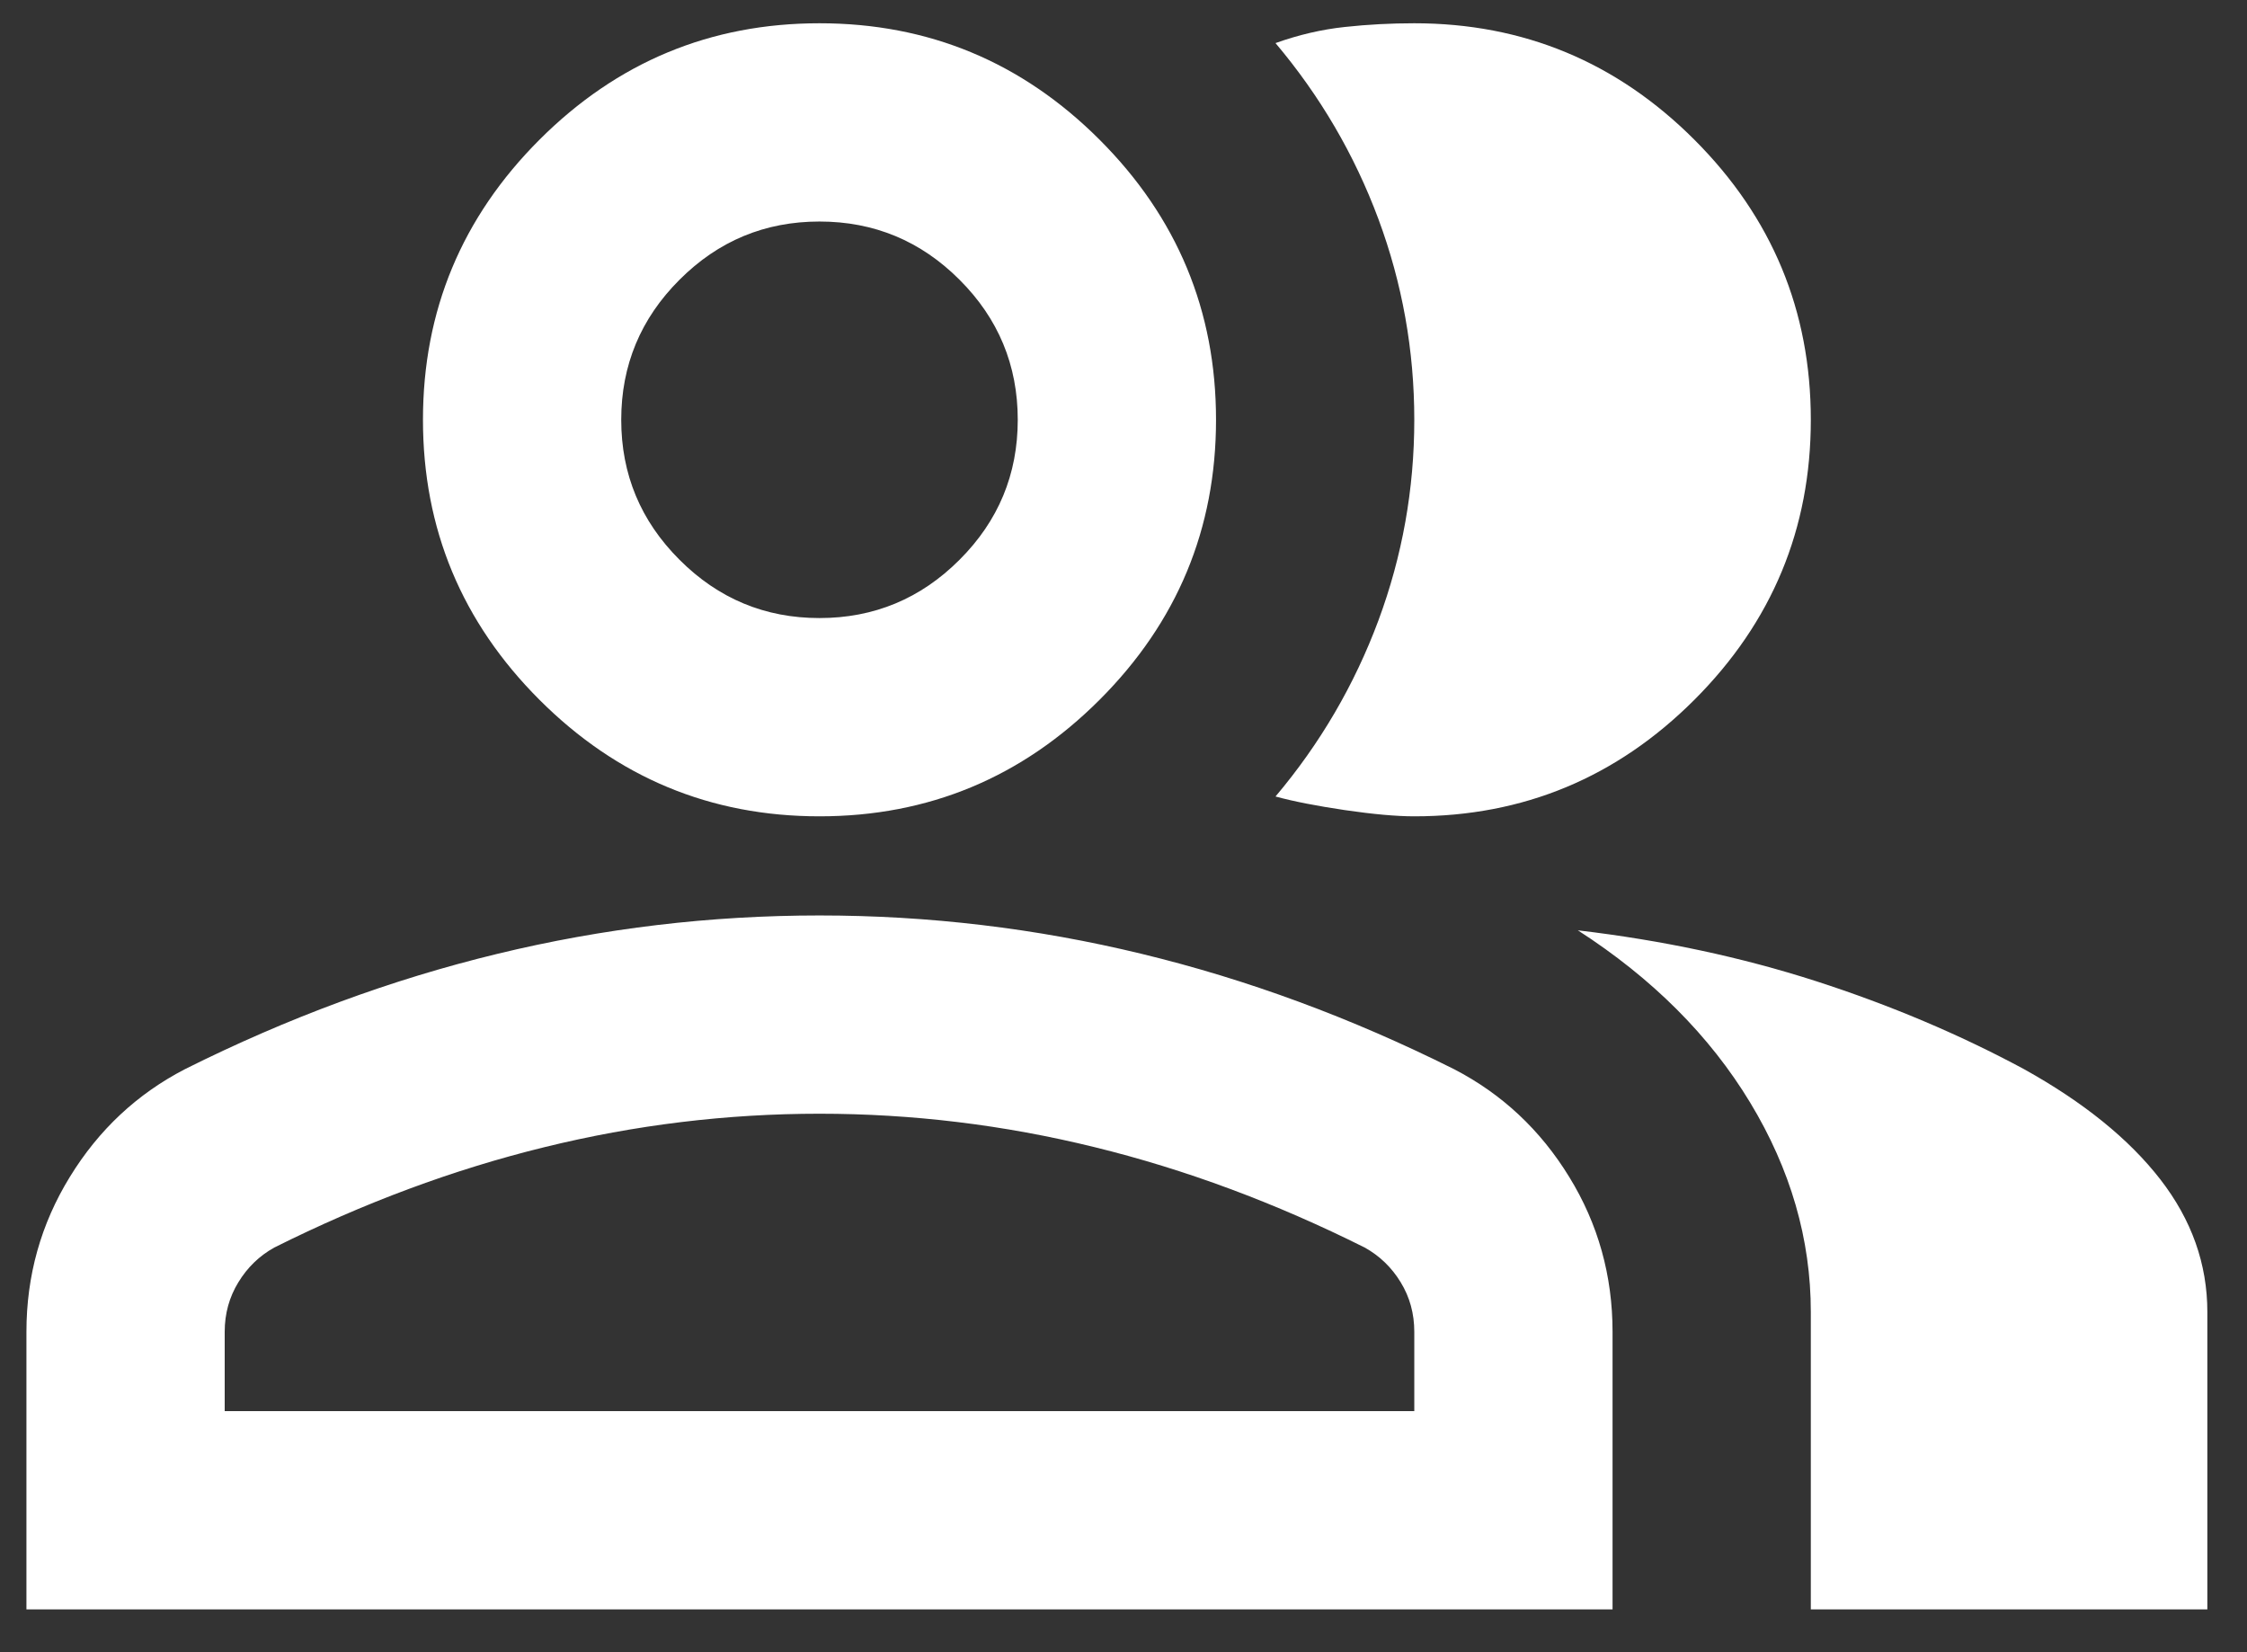 <?xml version="1.0" encoding="UTF-8"?> <svg xmlns="http://www.w3.org/2000/svg" width="34" height="25" viewBox="0 0 34 25" fill="none"><rect x="0" y="0" width="34" height="25" fill="#333333" stroke="none"/><path d="M0.4 24.352V20.152C0.4 19.302 0.619 18.52 1.057 17.808C1.494 17.095 2.075 16.552 2.8 16.177C4.35 15.402 5.925 14.82 7.525 14.433C9.125 14.045 10.75 13.852 12.4 13.852C14.05 13.852 15.675 14.045 17.275 14.433C18.875 14.82 20.45 15.402 22 16.177C22.725 16.552 23.307 17.095 23.744 17.808C24.182 18.52 24.4 19.302 24.4 20.152V24.352H0.4ZM27.4 24.352V19.852C27.4 18.752 27.094 17.695 26.482 16.683C25.869 15.67 25 14.802 23.875 14.077C25.15 14.227 26.35 14.483 27.475 14.845C28.6 15.208 29.65 15.652 30.625 16.177C31.525 16.677 32.213 17.233 32.688 17.845C33.163 18.458 33.4 19.127 33.4 19.852V24.352H27.4ZM12.4 12.352C10.75 12.352 9.338 11.764 8.163 10.589C6.988 9.414 6.4 8.002 6.4 6.352C6.4 4.702 6.988 3.289 8.163 2.114C9.338 0.939 10.75 0.352 12.4 0.352C14.05 0.352 15.463 0.939 16.638 2.114C17.813 3.289 18.4 4.702 18.4 6.352C18.4 8.002 17.813 9.414 16.638 10.589C15.463 11.764 14.05 12.352 12.4 12.352ZM27.4 6.352C27.4 8.002 26.813 9.414 25.638 10.589C24.463 11.764 23.05 12.352 21.4 12.352C21.125 12.352 20.775 12.32 20.35 12.258C19.925 12.195 19.575 12.127 19.3 12.052C19.975 11.252 20.494 10.364 20.857 9.389C21.219 8.414 21.4 7.402 21.4 6.352C21.4 5.302 21.219 4.289 20.857 3.314C20.494 2.339 19.975 1.452 19.3 0.652C19.65 0.527 20 0.445 20.35 0.408C20.7 0.37 21.05 0.352 21.4 0.352C23.05 0.352 24.463 0.939 25.638 2.114C26.813 3.289 27.4 4.702 27.4 6.352ZM3.4 21.352H21.4V20.152C21.4 19.877 21.332 19.627 21.194 19.402C21.057 19.177 20.875 19.002 20.65 18.877C19.3 18.202 17.938 17.695 16.563 17.358C15.188 17.02 13.8 16.852 12.4 16.852C11 16.852 9.613 17.02 8.238 17.358C6.863 17.695 5.5 18.202 4.15 18.877C3.925 19.002 3.744 19.177 3.607 19.402C3.469 19.627 3.4 19.877 3.4 20.152V21.352ZM12.4 9.352C13.225 9.352 13.932 9.058 14.519 8.47C15.107 7.883 15.4 7.177 15.4 6.352C15.4 5.527 15.107 4.82 14.519 4.233C13.932 3.645 13.225 3.352 12.4 3.352C11.575 3.352 10.869 3.645 10.282 4.233C9.694 4.82 9.4 5.527 9.4 6.352C9.4 7.177 9.694 7.883 10.282 8.47C10.869 9.058 11.575 9.352 12.4 9.352Z" fill="white"></path></svg> 